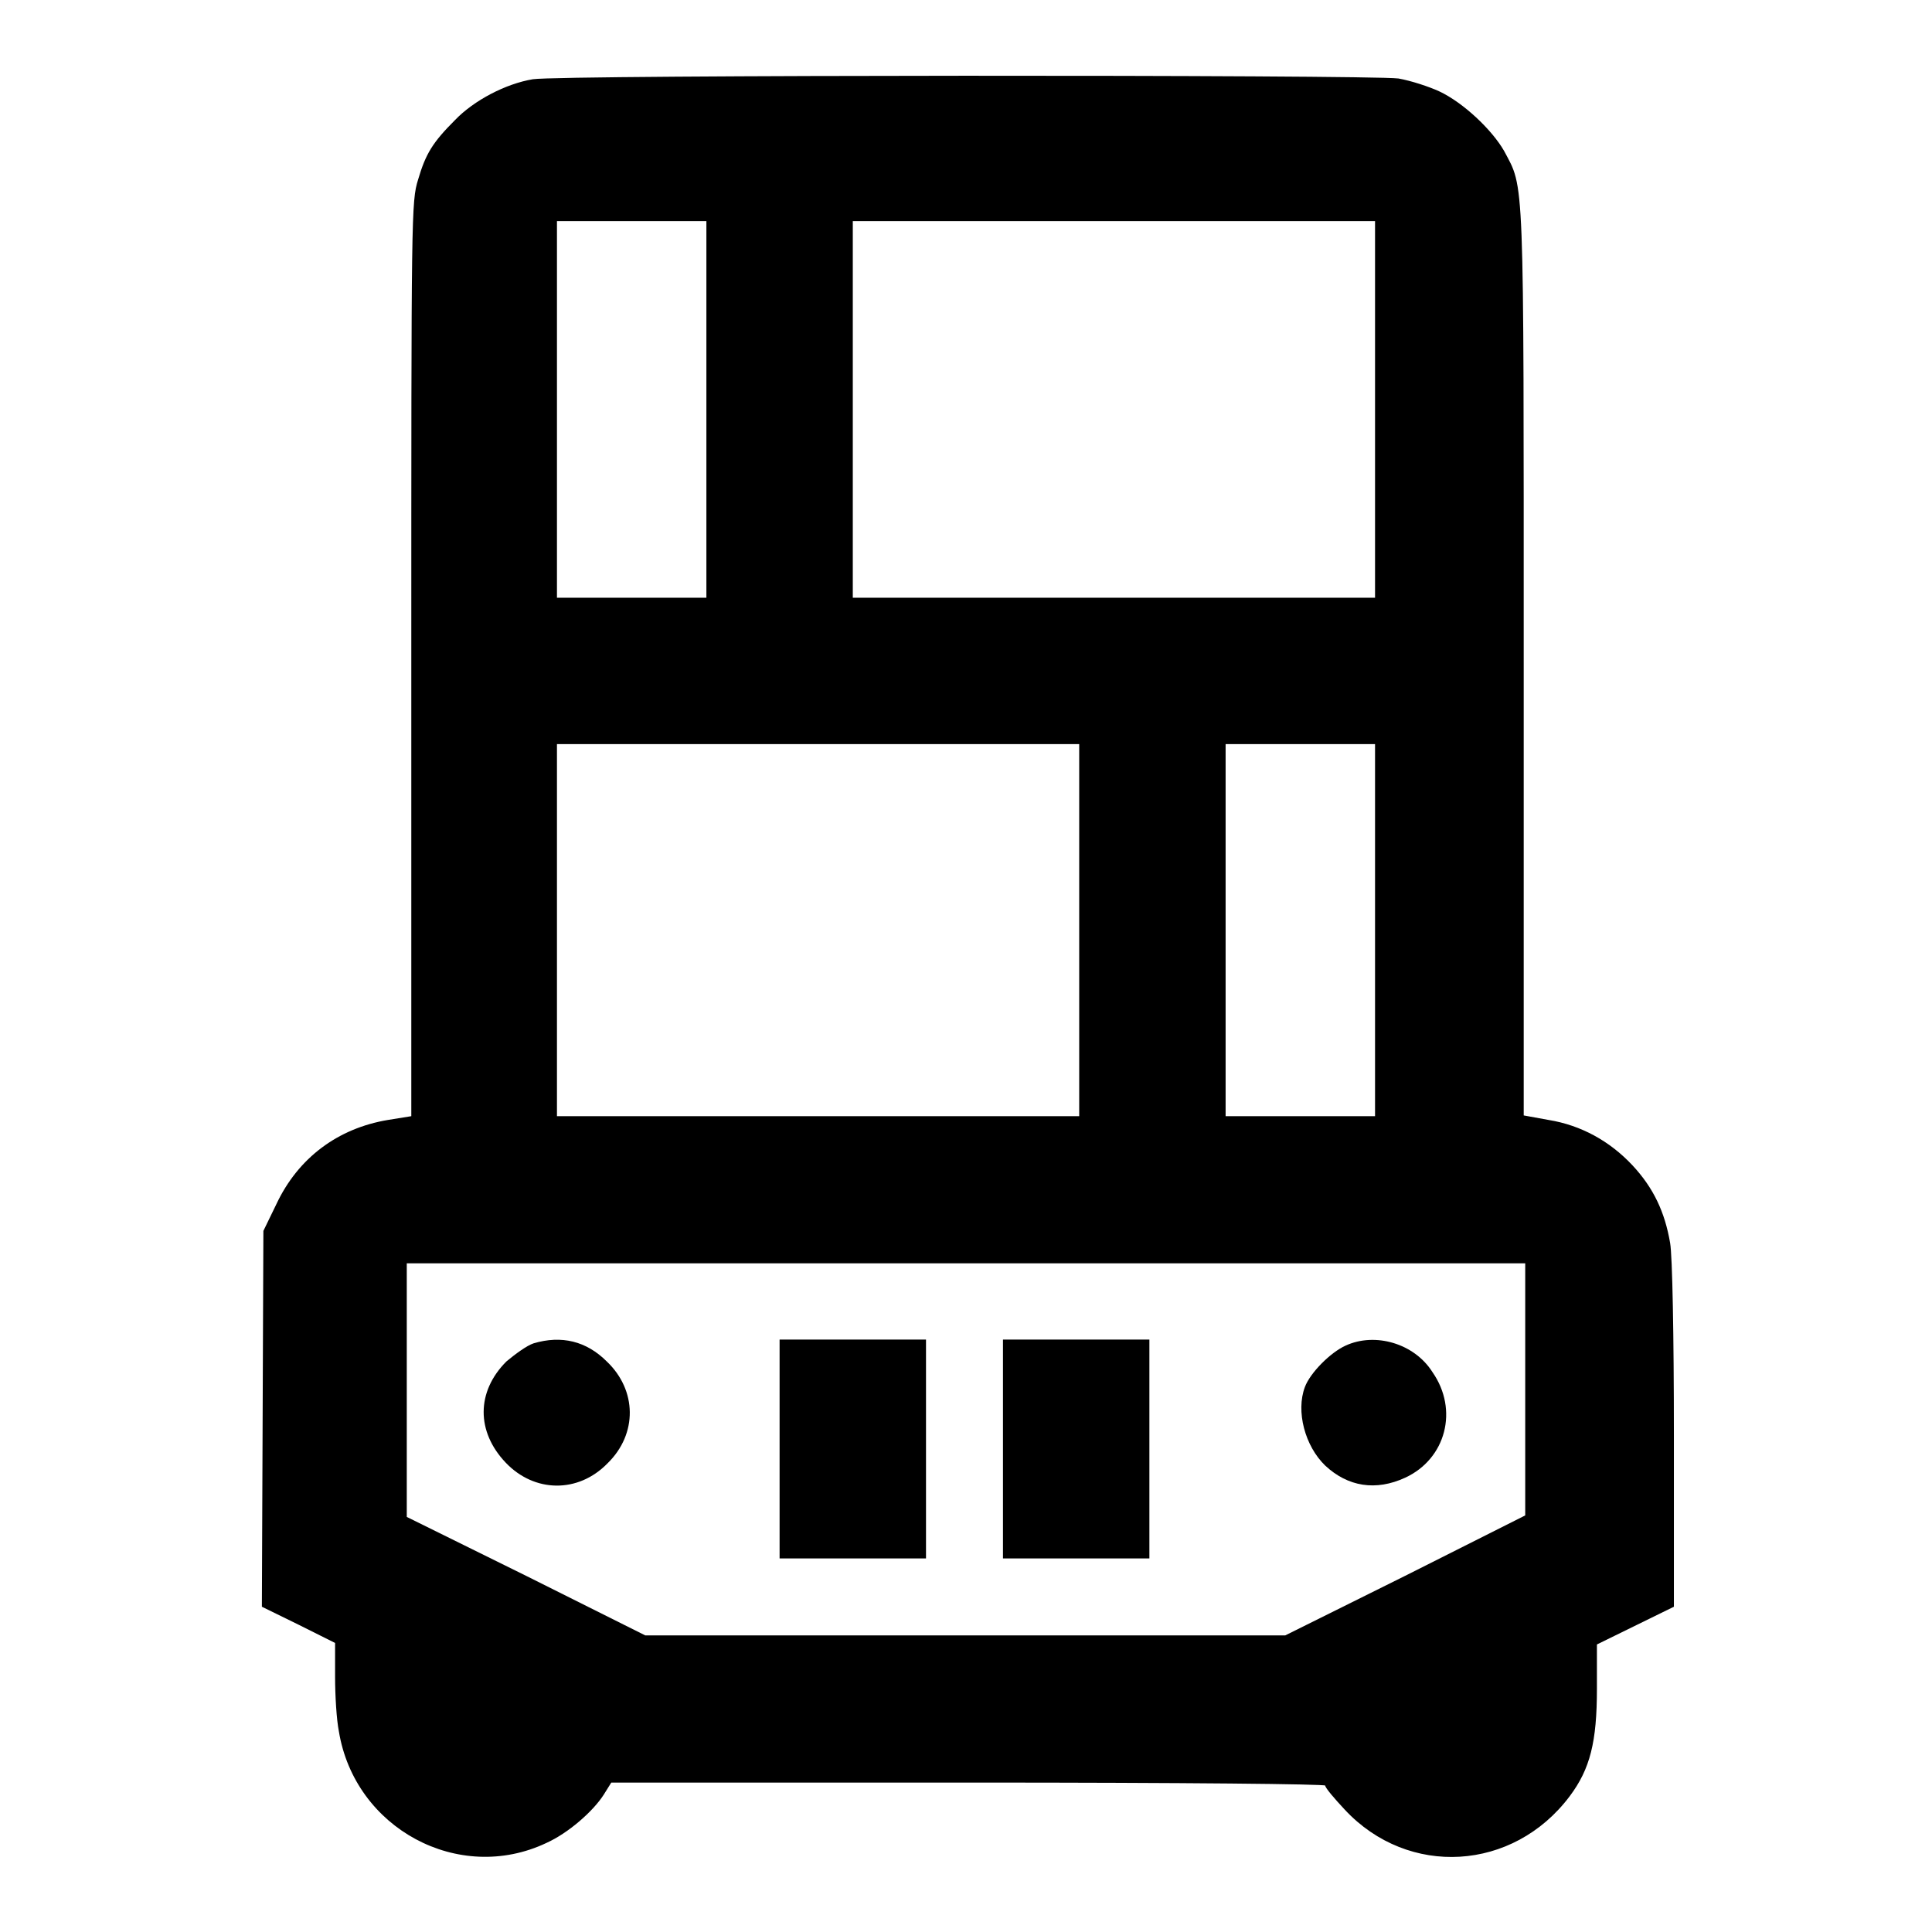 <?xml version="1.0" encoding="utf-8"?>
<!-- Svg Vector Icons : http://www.onlinewebfonts.com/icon -->
<!DOCTYPE svg PUBLIC "-//W3C//DTD SVG 1.1//EN" "http://www.w3.org/Graphics/SVG/1.1/DTD/svg11.dtd">
<svg version="1.1" xmlns="http://www.w3.org/2000/svg" xmlns:xlink="http://www.w3.org/1999/xlink" x="0px" y="0px" viewBox="0 0 256 256" enable-background="new 0 0 256 256" xml:space="preserve">
<g><g><g><path fill="#000000" d="M70.6,10.5c-3.6,0.6-7.8,2.8-10.3,5.4c-3,3-3.9,4.5-4.9,7.9c-0.9,2.9-0.9,4.3-0.9,63.5v60.6l-3.1,0.5c-6.6,1.1-11.9,5-14.8,11.2l-1.7,3.5l-0.1,24.9l-0.1,24.9l4.9,2.4l4.8,2.4v4.5c0,2.5,0.2,5.7,0.5,7.2c2.1,12.9,15.9,20.3,27.5,14.8c2.9-1.3,6.2-4.2,7.6-6.4l1-1.6h47.3c29.3,0,47.3,0.2,47.3,0.4c0,0.3,1.2,1.7,2.6,3.2c8.4,9,22.3,8.2,29.8-1.8c2.7-3.6,3.6-7.2,3.6-14.2v-5.9l5.1-2.5l5.1-2.5v-22.7c0-13.2-0.2-23.8-0.5-25.5c-0.7-4.1-2.2-7.3-5-10.3c-3-3.2-6.8-5.3-11.1-6l-3.3-0.6v-60c0-65.6,0.1-62.7-2.6-67.8c-1.6-2.8-5.4-6.4-8.6-7.9c-1.3-0.6-3.7-1.4-5.4-1.7C181.3,9.9,74.3,9.9,70.6,10.5z M93.6,54.3v24.9h-9.9h-9.9V54.3V29.3h9.9h9.9V54.3z M182.2,54.3v24.9h-34.6H113V54.3V29.3h34.6h34.6V54.3L182.2,54.3z M143,123.2v24.7h-34.6H73.8v-24.7V98.6h34.6H143V123.2z M182.2,123.2v24.7h-9.9h-9.9v-24.7V98.6h9.9h9.9V123.2z M202.1,184.1v16.7l-15.9,8l-15.9,7.9h-42.4H85.5l-15.8-7.9L53.9,201v-16.8v-16.8H128h74.1V184.1z"/><path fill="#000000" d="M70.7,178c-0.9,0.3-2.4,1.4-3.6,2.4c-4,4-4,9.3-0.1,13.4c3.8,4,9.6,4.1,13.5,0.1c4-3.9,3.9-9.7-0.1-13.5C77.7,177.7,74.4,176.9,70.7,178z"/><path fill="#000000" d="M103.3,192v14.5h9.7h9.7V192v-14.5H113h-9.7V192z"/><path fill="#000000" d="M132.9,192v14.5h9.7h9.7V192v-14.5h-9.7h-9.7V192z"/><path fill="#000000" d="M178.3,178.3c-2,0.9-4.7,3.6-5.4,5.5c-1.2,3.2,0,7.8,2.7,10.4c3,2.8,6.7,3.4,10.6,1.6c5.4-2.5,7.1-9,3.6-14C187.4,178,182.2,176.5,178.3,178.3z"/></g></g></g>
</svg>